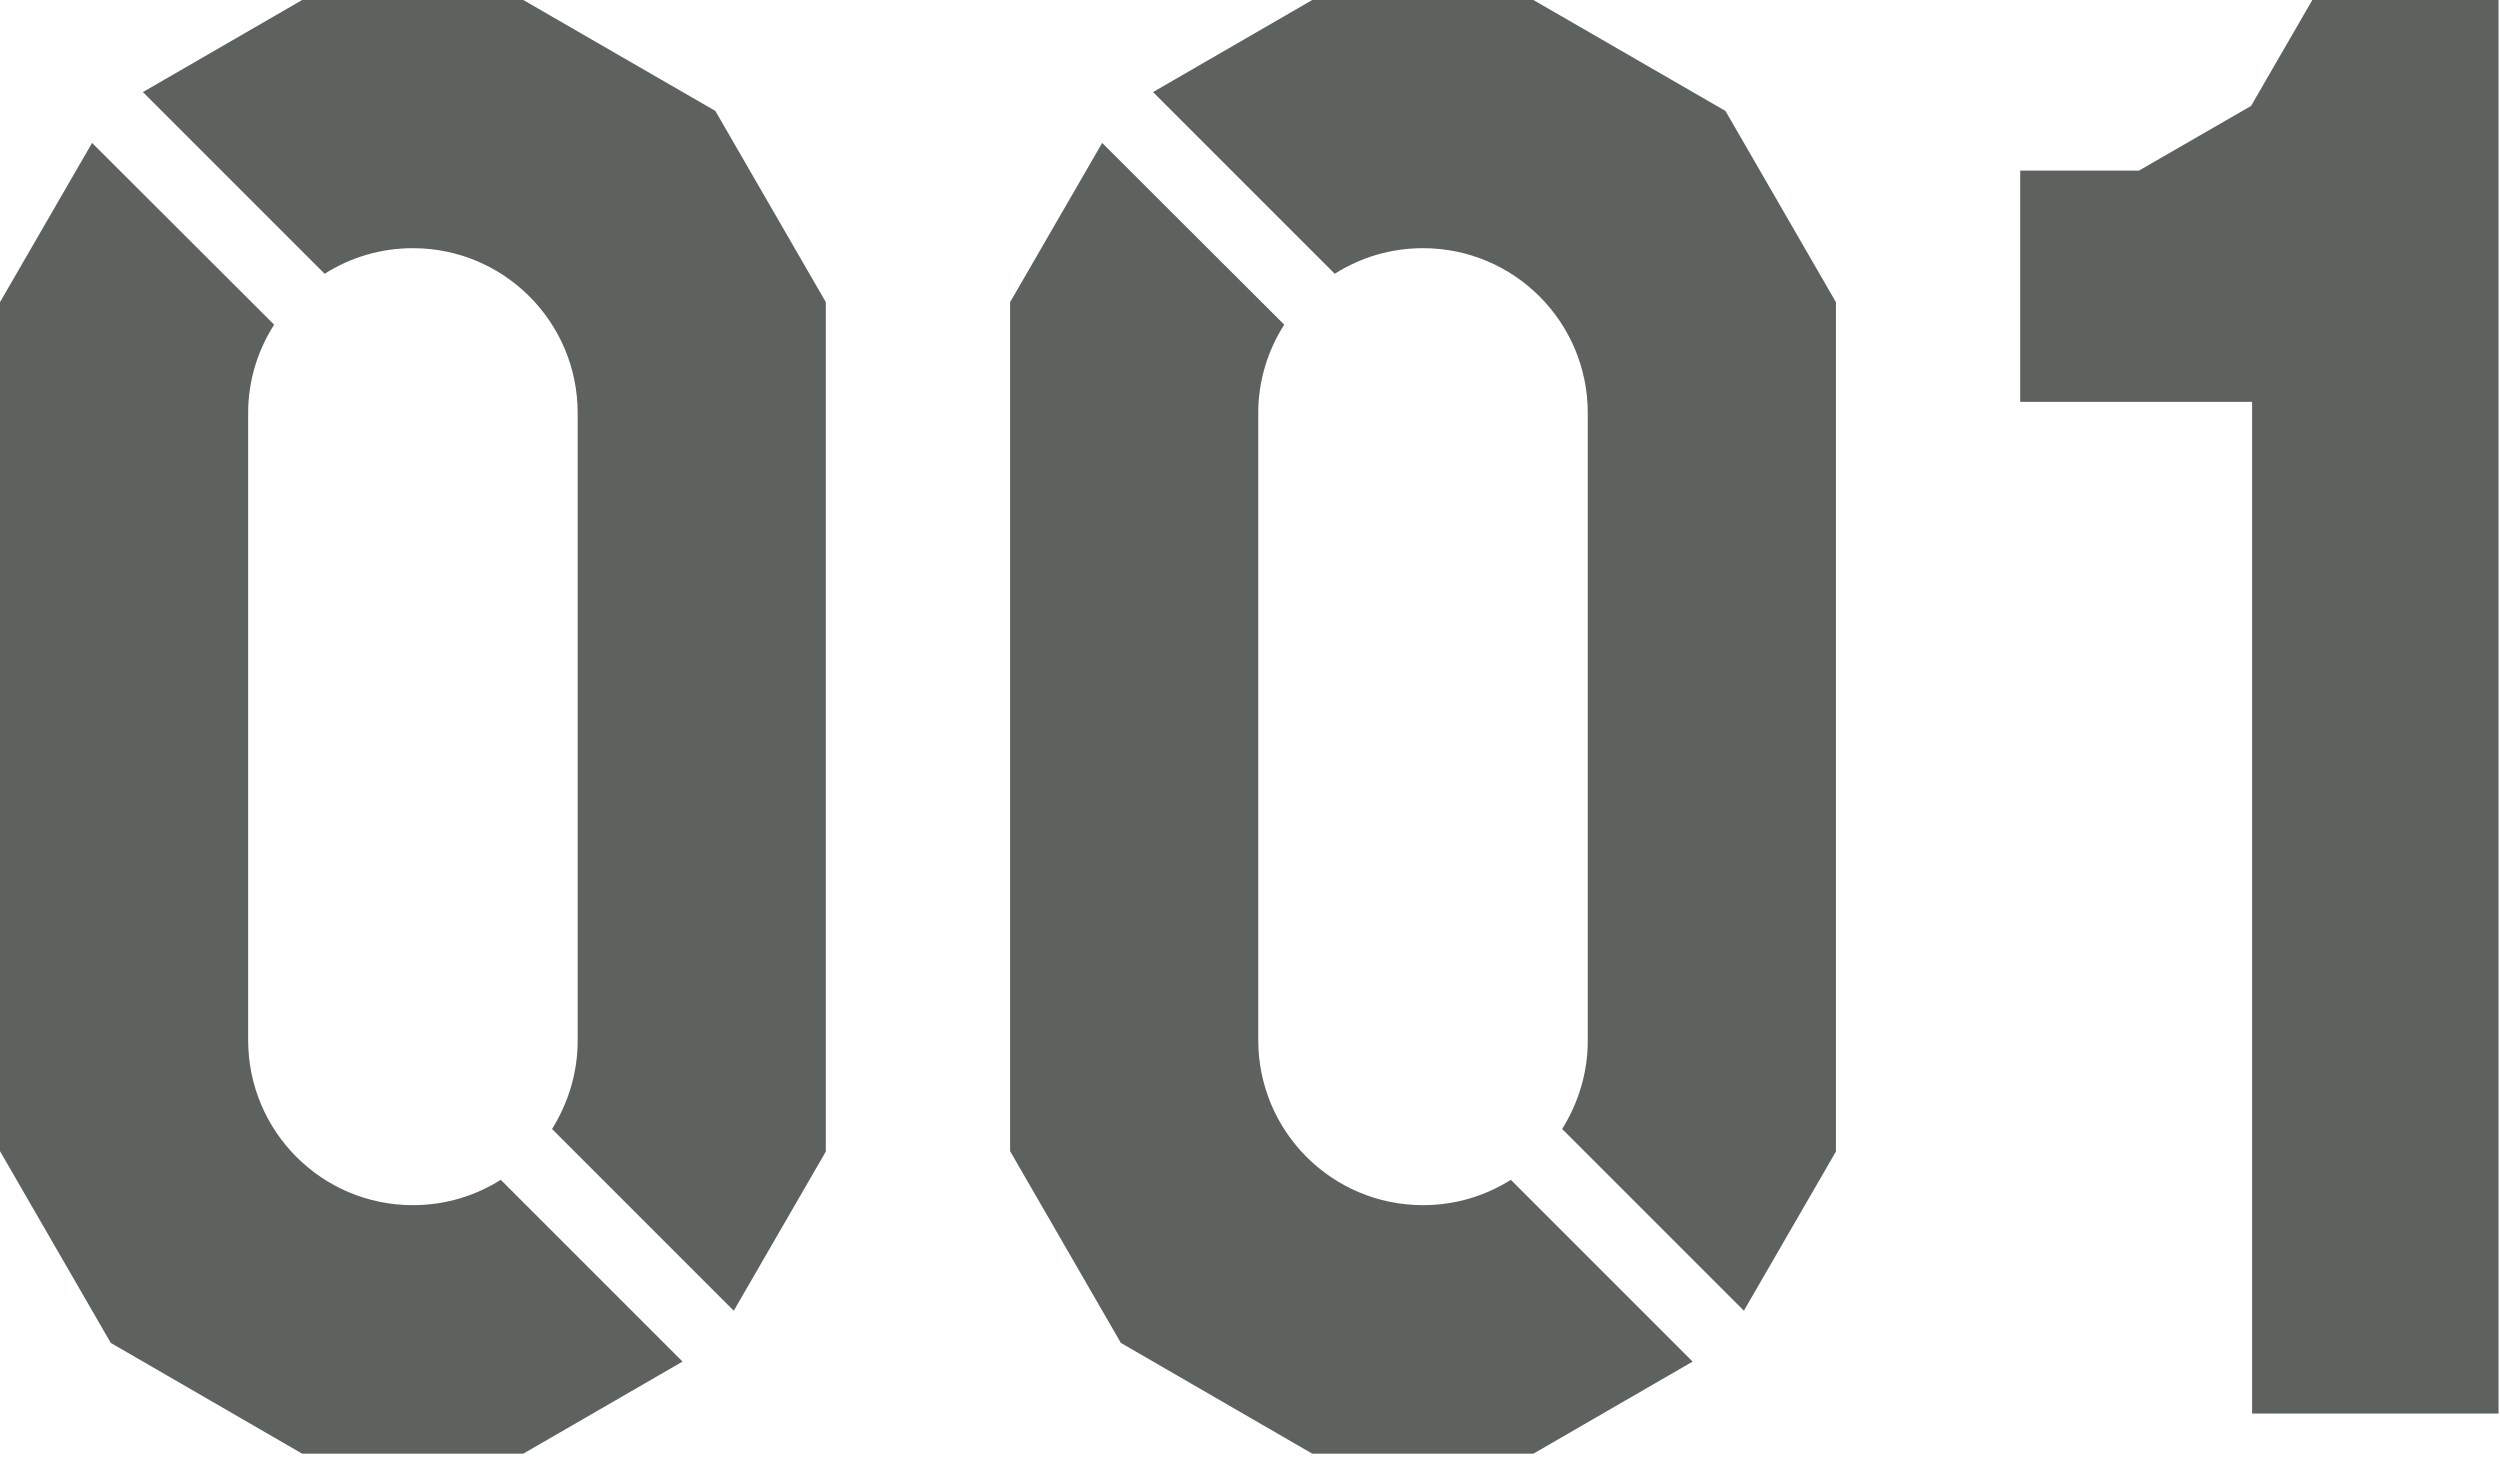 <svg fill="none" height="58" viewBox="0 0 99 58" width="99" xmlns="http://www.w3.org/2000/svg" xmlns:xlink="http://www.w3.org/1999/xlink"><clipPath id="a"><path d="m80 0h18.942v55.975h-18.942z"/></clipPath><clipPath id="b"><path d="m0 0h32.689v57.551h-32.689z"/></clipPath><clipPath id="c"><path d="m40 0h32.689v57.551h-32.689z"/></clipPath><g clip-path="url(#a)"><path d="m91.568 0-2.426 4.194-4.441 2.563h-4.701v9.156h9.183v40.062h9.759v-55.975z" fill="#5e625f"/></g><g fill="#5e625f"><g clip-path="url(#b)"><path d="m19.846 46.71c-1.014.644-2.207 1.014-3.495 1.014-3.605 0-6.524-2.919-6.524-6.538v-24.835c0-1.288.384-2.481 1.028-3.495l-7.209-7.196-3.646 6.305v33.621l4.386 7.593 7.579 4.386h8.758l6.305-3.646-7.196-7.196z"/><path d="m28.316 4.386-7.593-4.386h-8.758l-6.305 3.646 7.196 7.196c1.014-.644 2.207-1.014 3.495-1.014 3.605 0 6.524 2.919 6.524 6.524v24.876c0 1.275-.384 2.467-1.014 3.481l7.196 7.196 3.646-6.305v-33.634l-4.386-7.593z"/></g><g clip-path="url(#c)"><path d="m59.846 46.71c-1.014.644-2.207 1.014-3.495 1.014-3.605 0-6.524-2.919-6.524-6.538v-24.835c0-1.288.384-2.481 1.028-3.495l-7.209-7.196-3.646 6.305v33.621l4.386 7.593 7.579 4.386h8.758l6.305-3.646-7.196-7.196z"/><path d="m68.316 4.386-7.593-4.386h-8.758l-6.305 3.646 7.196 7.196c1.014-.644 2.207-1.014 3.495-1.014 3.605 0 6.524 2.919 6.524 6.524v24.876c0 1.275-.384 2.467-1.014 3.481l7.196 7.196 3.646-6.305v-33.634l-4.386-7.593z"/></g></g></svg>